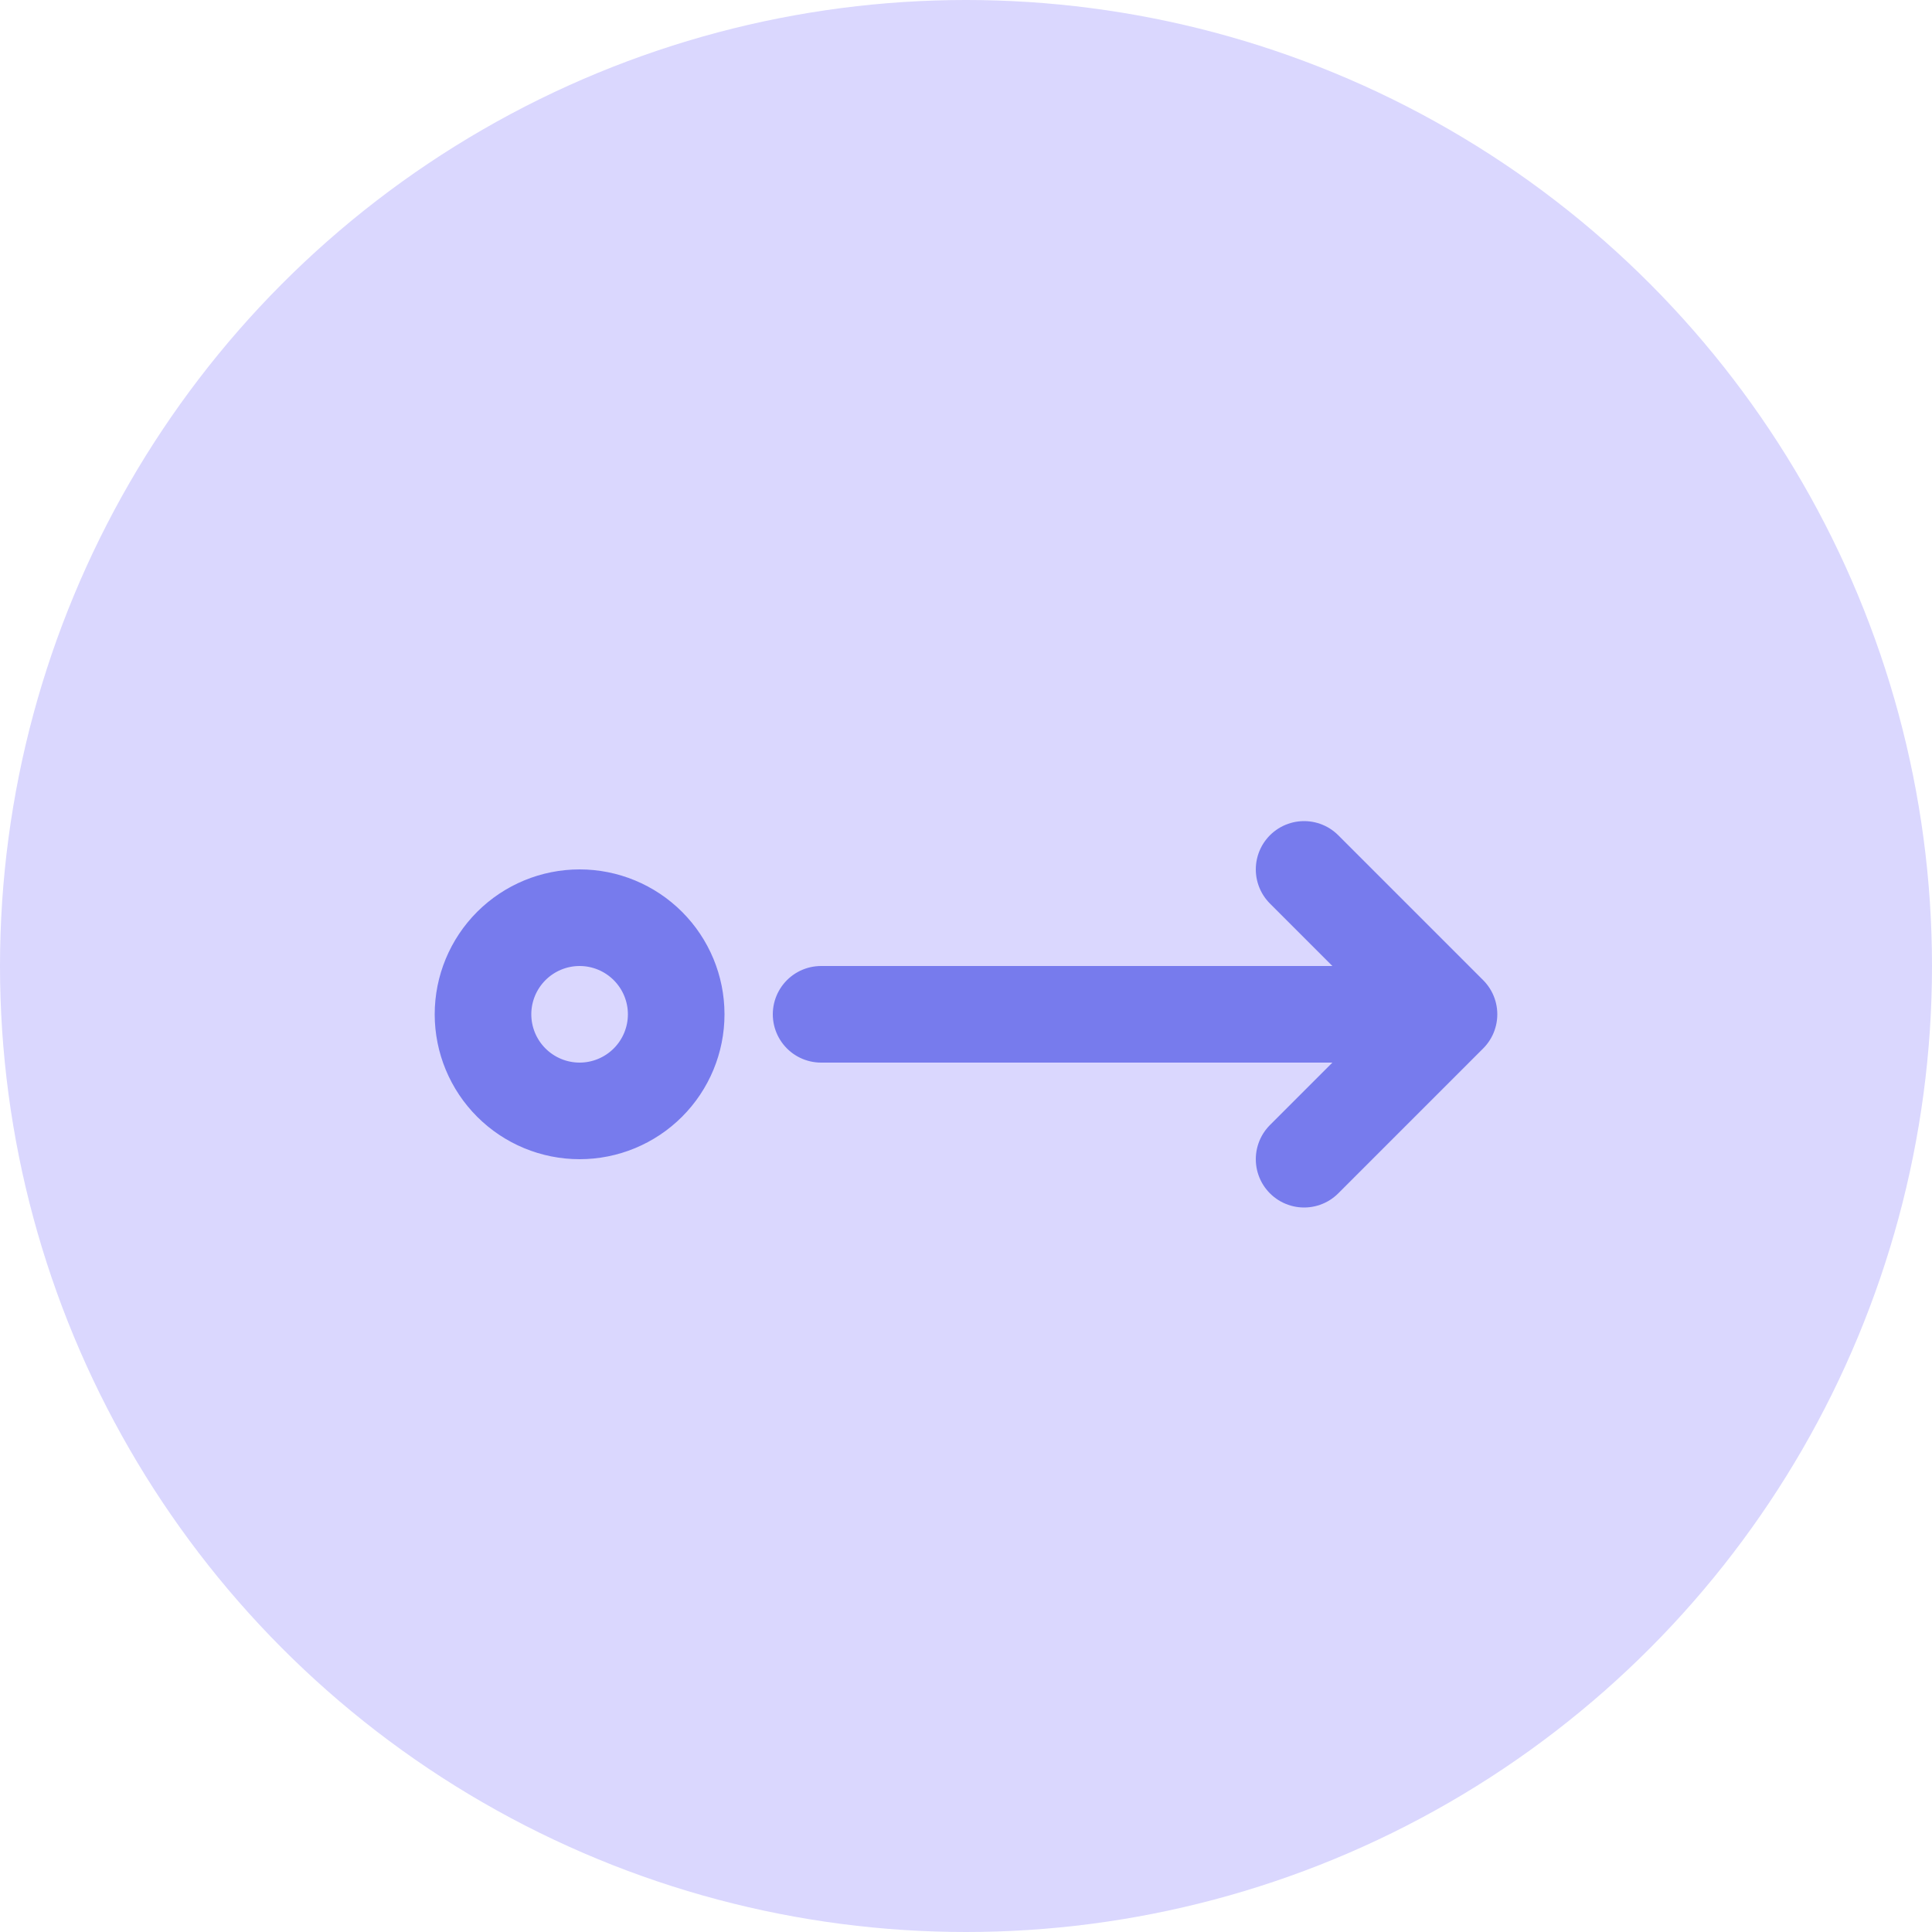 <svg width="40" height="40" viewBox="0 0 40 40" fill="none" xmlns="http://www.w3.org/2000/svg">
<circle cx="20" cy="20" r="20" fill="#DAD7FE"/>
<path d="M17 21H30M30 21L27 18M30 21L27 24M12 23C11.47 23 10.961 22.789 10.586 22.414C10.211 22.039 10 21.53 10 21C10 20.47 10.211 19.961 10.586 19.586C10.961 19.211 11.47 19 12 19C12.53 19 13.039 19.211 13.414 19.586C13.789 19.961 14 20.47 14 21C14 21.53 13.789 22.039 13.414 22.414C13.039 22.789 12.53 23 12 23Z" stroke="#777BED" stroke-width="2" stroke-linecap="round" stroke-linejoin="round"/>
</svg>
